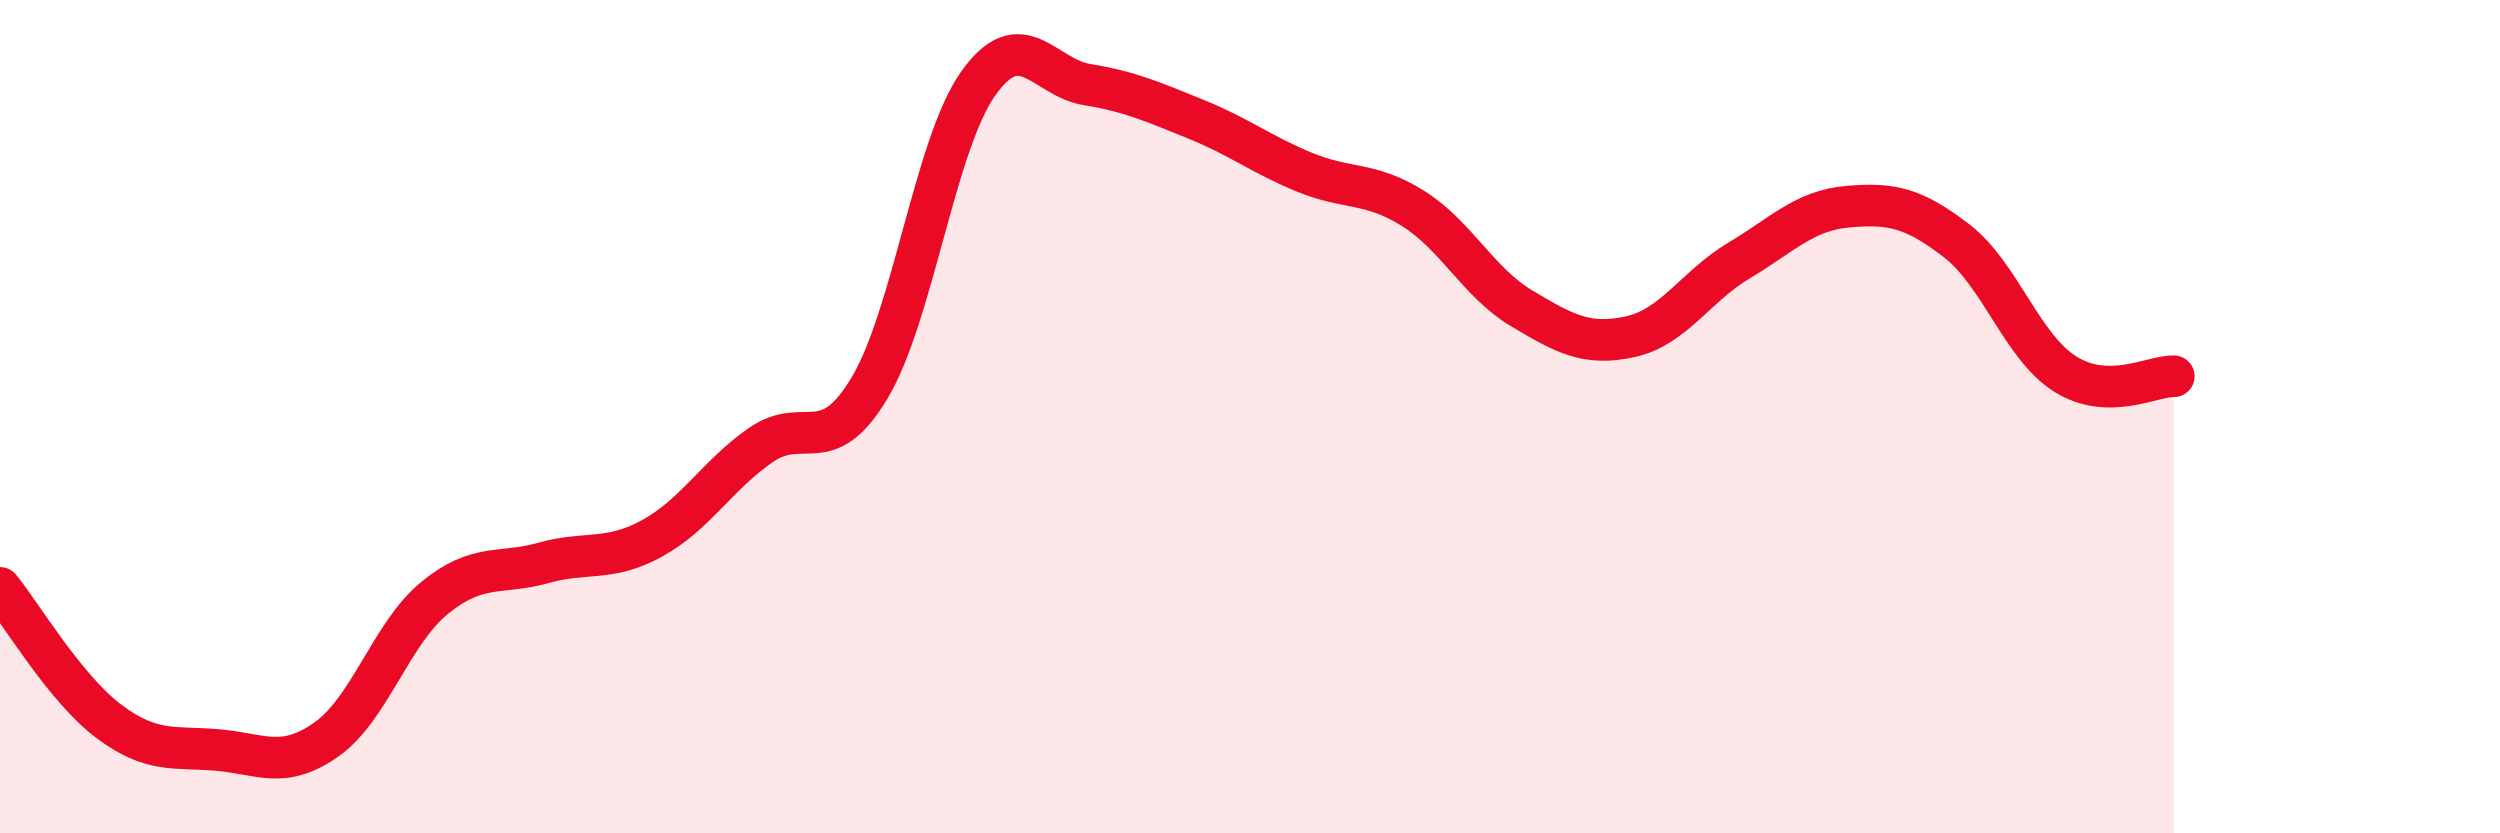 
    <svg width="60" height="20" viewBox="0 0 60 20" xmlns="http://www.w3.org/2000/svg">
      <path
        d="M 0,14.11 C 0.52,14.75 1.57,16.53 2.61,17.31 C 3.65,18.09 4.18,17.91 5.22,18 C 6.26,18.09 6.79,18.48 7.83,17.75 C 8.87,17.02 9.39,15.2 10.43,14.35 C 11.47,13.5 12,13.8 13.04,13.51 C 14.08,13.22 14.61,13.49 15.65,12.92 C 16.69,12.35 17.22,11.4 18.26,10.68 C 19.3,9.96 19.83,11.05 20.87,9.31 C 21.91,7.57 22.44,3.46 23.48,2 C 24.52,0.54 25.05,1.86 26.09,2.03 C 27.13,2.2 27.66,2.44 28.7,2.86 C 29.74,3.28 30.26,3.7 31.3,4.13 C 32.34,4.56 32.87,4.35 33.91,5 C 34.95,5.65 35.48,6.78 36.52,7.4 C 37.56,8.02 38.09,8.31 39.13,8.08 C 40.17,7.85 40.7,6.87 41.74,6.25 C 42.78,5.63 43.31,5.05 44.35,4.96 C 45.39,4.87 45.92,4.98 46.96,5.78 C 48,6.58 48.53,8.33 49.57,8.98 C 50.61,9.63 51.65,9.02 52.17,9.03L52.17 20L0 20Z"
        fill="#EB0A25"
        opacity="0.1"
        stroke-linecap="round"
        stroke-linejoin="round"
      />
      <path
        d="M 0,14.11 C 0.52,14.75 1.57,16.53 2.61,17.31 C 3.65,18.09 4.18,17.91 5.22,18 C 6.26,18.09 6.79,18.48 7.83,17.75 C 8.87,17.02 9.39,15.2 10.43,14.35 C 11.47,13.5 12,13.8 13.04,13.51 C 14.08,13.22 14.61,13.49 15.65,12.92 C 16.69,12.35 17.22,11.4 18.26,10.68 C 19.3,9.96 19.83,11.05 20.87,9.31 C 21.91,7.57 22.44,3.46 23.48,2 C 24.52,0.54 25.05,1.86 26.09,2.03 C 27.13,2.2 27.66,2.44 28.7,2.86 C 29.74,3.28 30.26,3.7 31.3,4.13 C 32.34,4.56 32.87,4.35 33.91,5 C 34.95,5.65 35.48,6.78 36.52,7.4 C 37.56,8.02 38.09,8.31 39.13,8.08 C 40.17,7.85 40.7,6.87 41.74,6.25 C 42.78,5.63 43.31,5.05 44.35,4.96 C 45.39,4.87 45.92,4.98 46.96,5.78 C 48,6.58 48.53,8.33 49.57,8.98 C 50.61,9.63 51.65,9.02 52.17,9.03"
        stroke="#EB0A25"
        stroke-width="1"
        fill="none"
        stroke-linecap="round"
        stroke-linejoin="round"
      />
    </svg>
  